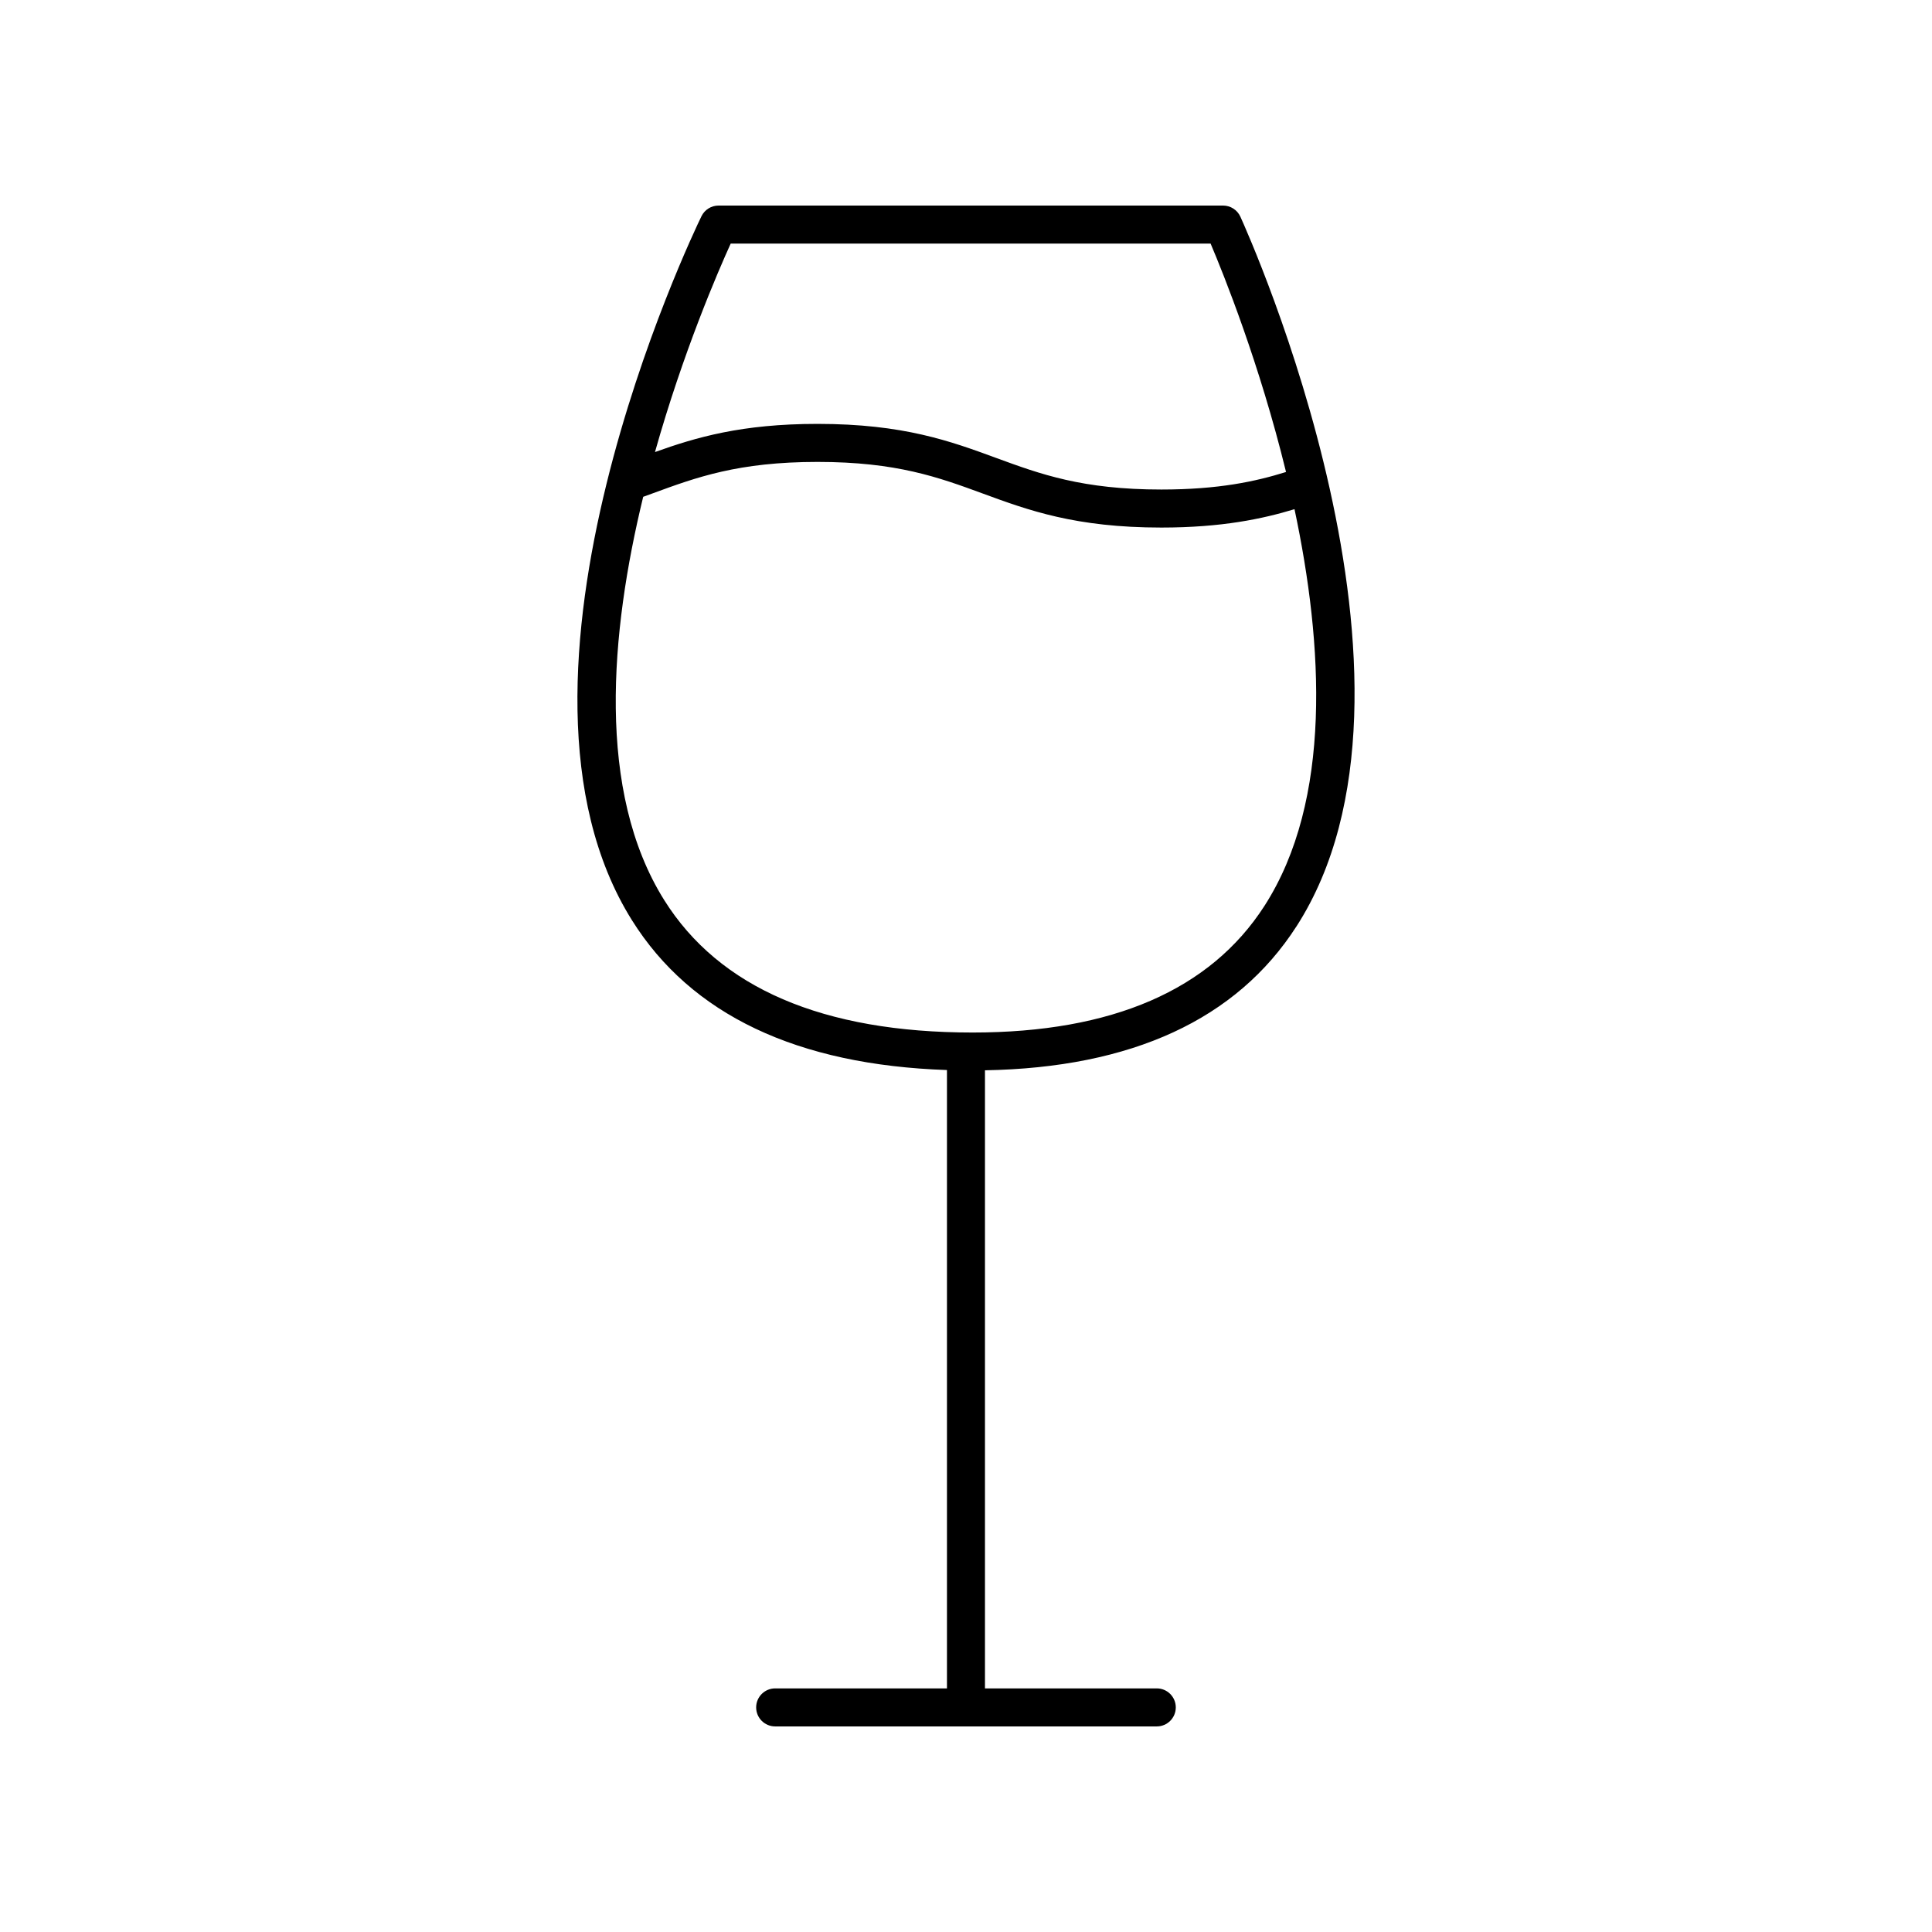 <?xml version="1.0" encoding="UTF-8"?>
<!-- Uploaded to: SVG Repo, www.svgrepo.com, Generator: SVG Repo Mixer Tools -->
<svg fill="#000000" width="800px" height="800px" version="1.1" viewBox="144 144 512 512" xmlns="http://www.w3.org/2000/svg">
 <path d="m487.57 389.52c41-63.734-12.559-183.05-14.859-188.1-0.82-1.793-2.613-2.945-4.586-2.945h-133.7c-1.93 0-3.688 1.102-4.531 2.836-2.414 4.965-58.625 122.31-18.43 186.54 15.668 25.039 43.75 38.367 83.492 39.719v163.87h-45.527c-2.781 0-5.039 2.254-5.039 5.039 0 2.781 2.254 5.039 5.039 5.039h101.13c2.781 0 5.039-2.254 5.039-5.039 0-2.781-2.254-5.039-5.039-5.039h-45.531v-163.8c38.898-0.684 66.68-13.477 82.535-38.121zm-149.93-180.97h127.18c3.426 8.074 12.992 31.824 19.992 60.531-8.055 2.512-17.875 4.648-33.027 4.648-20.984 0-32.082-4.078-43.836-8.387-12.062-4.43-24.531-9.008-47.293-9.008-20.148 0-32.223 3.578-43.078 7.465 7.422-26.391 16.676-47.789 20.066-55.25zm-17.625 173.97c-18.051-28.832-14.297-70.961-5.562-106.86l2.332-0.848c11.75-4.32 22.848-8.398 43.867-8.398 20.973 0 32.07 4.074 43.82 8.387 12.062 4.43 24.535 9.008 47.312 9.008 15.969 0 26.832-2.305 35.273-4.871 7.613 35.82 10.066 77.117-7.969 105.14-14.332 22.262-40.352 33.551-77.336 33.551-39.652 0-67.152-11.812-81.738-35.109z"/>
</svg>